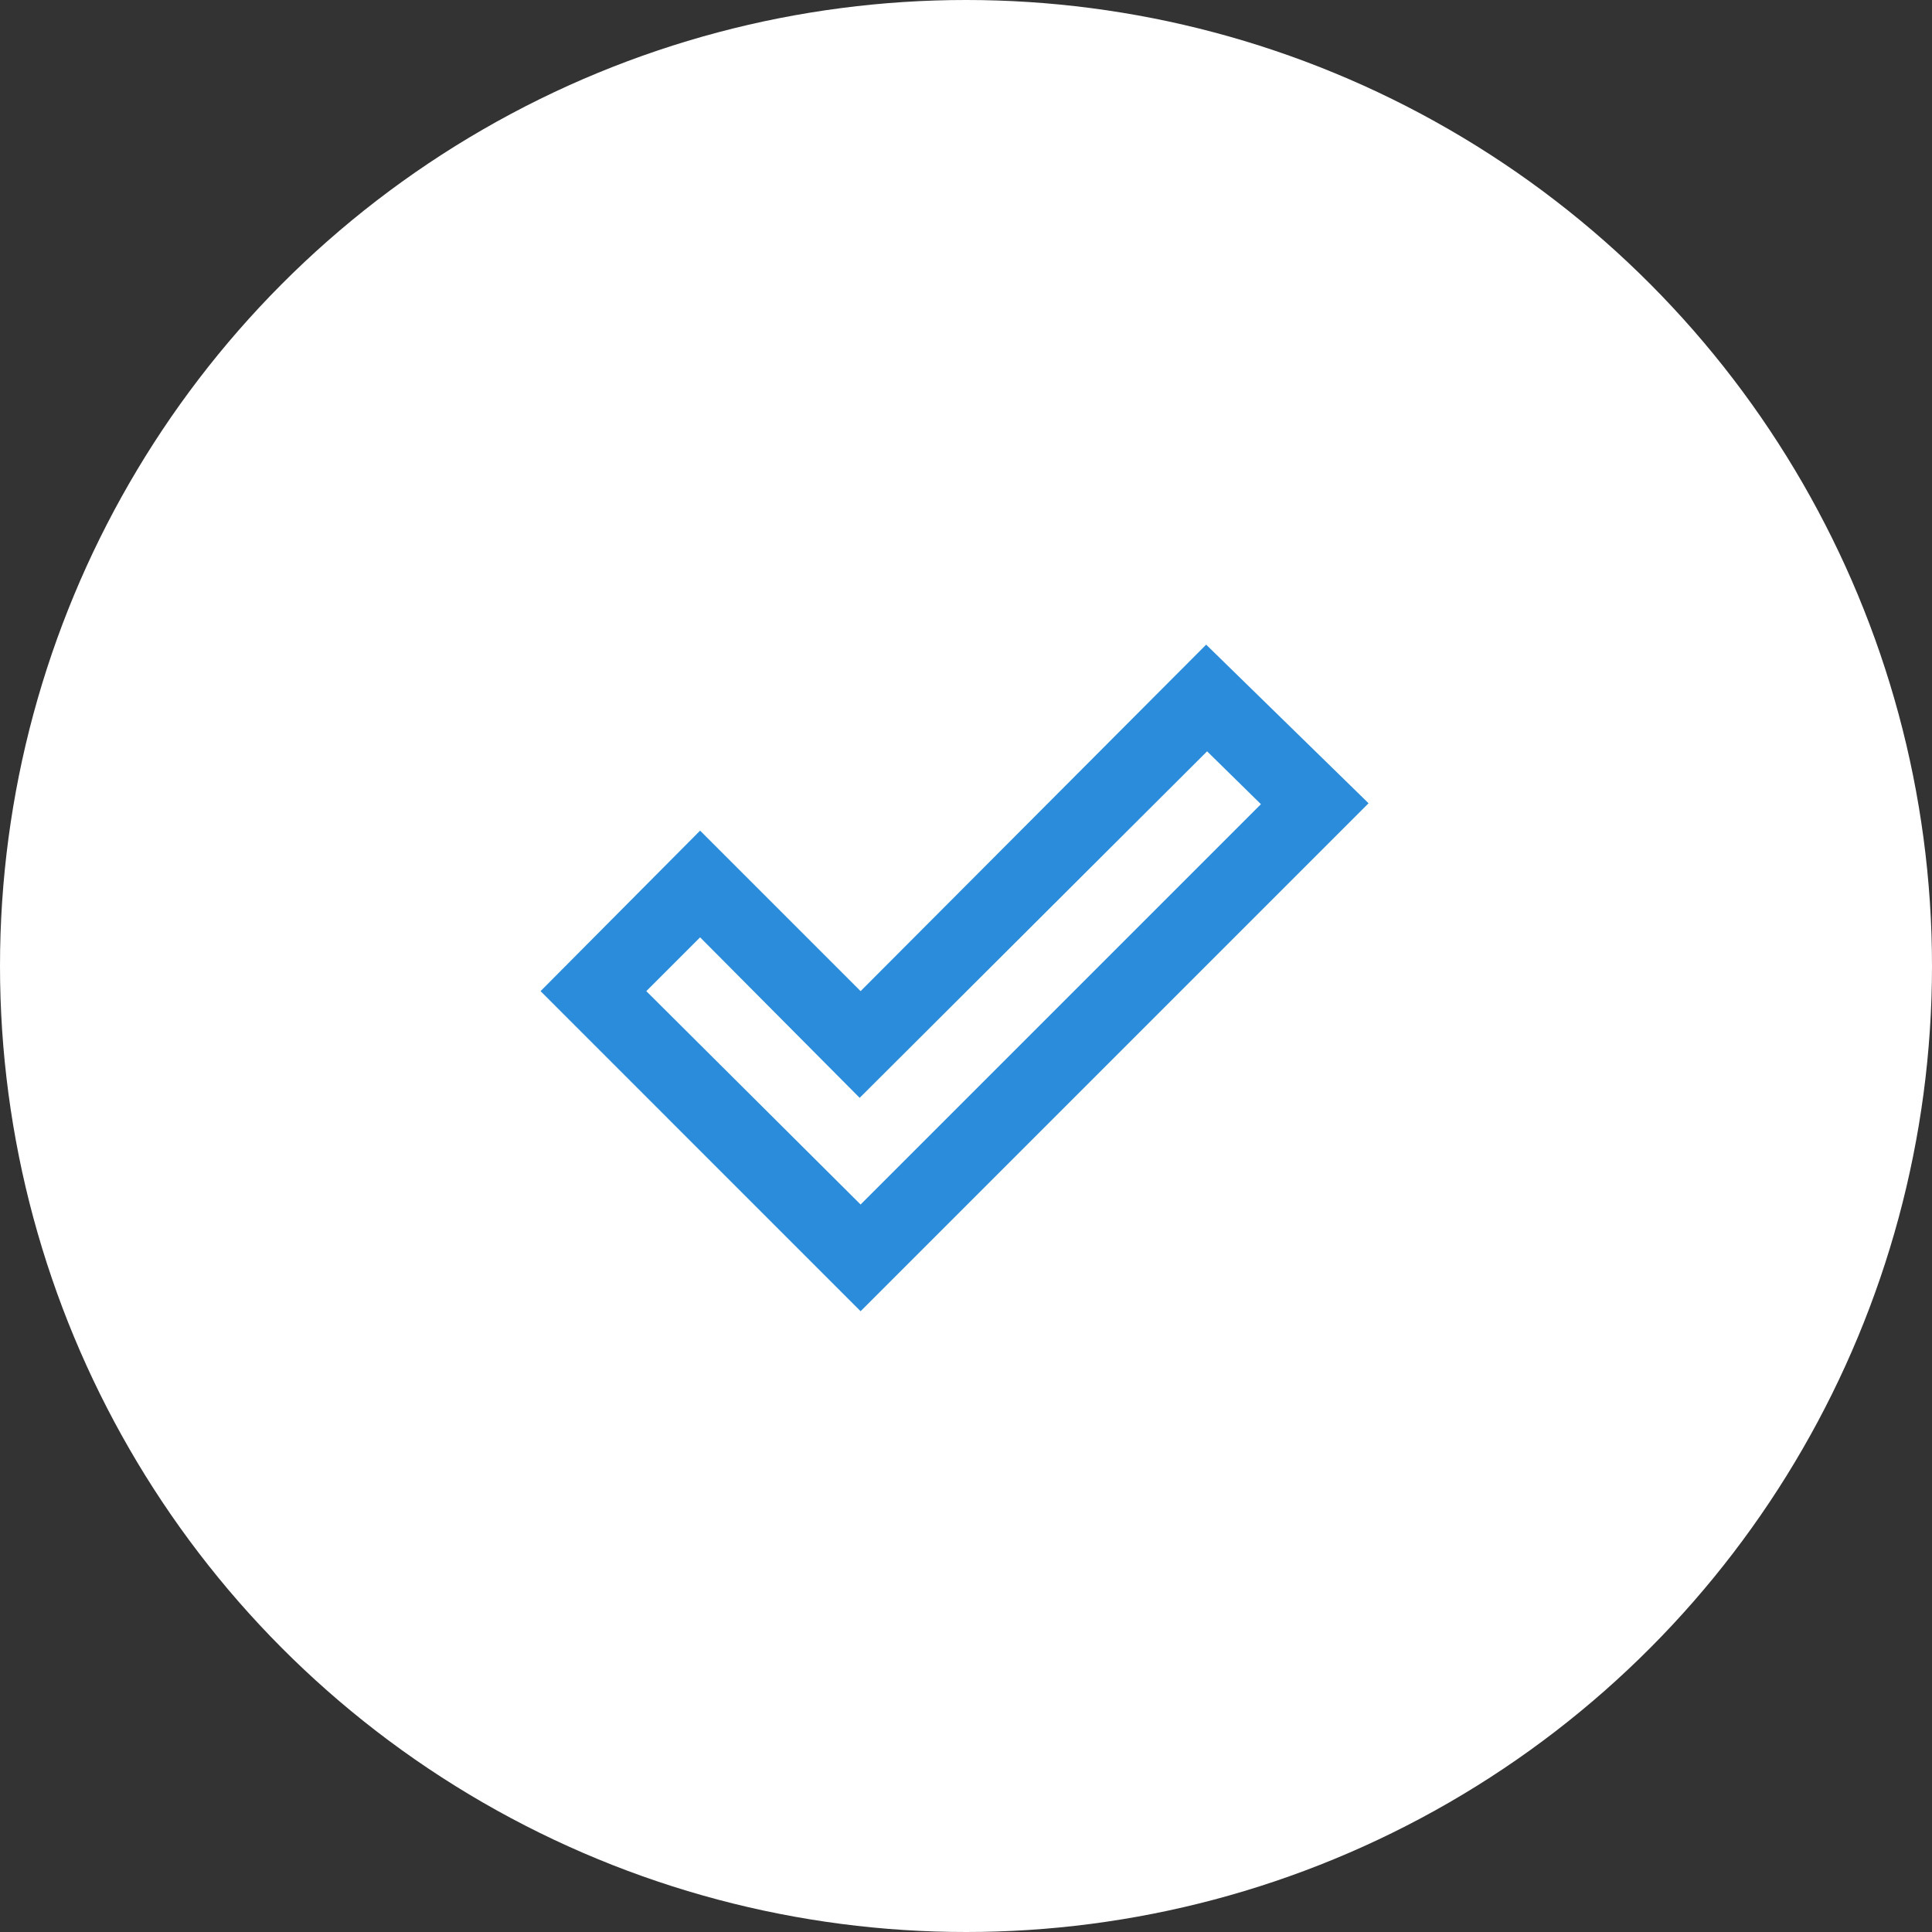 <svg xmlns="http://www.w3.org/2000/svg" width="81" height="81" viewBox="0 0 81 81" fill="none"><rect x="0" y="0" width="81" height="81" fill="#333333" stroke="none"/><circle cx="40.5" cy="40.5" r="40.5" fill="white"></circle><mask id="mask0_2173_998" style="mask-type:alpha" maskUnits="userSpaceOnUse" x="21" y="22" width="38" height="38"><rect x="21" y="22" width="38" height="38" fill="#D9D9D9"></rect></mask><g mask="url(#mask0_2173_998)"><path d="M36.081 50.5L52.865 33.716L50.608 31.5L36.042 46.027L29.352 39.298L27.096 41.554L36.081 50.5ZM36.081 54.973L22.663 41.554L29.352 34.825L36.081 41.554L50.569 27.027L57.377 33.677L36.081 54.973Z" fill="#2A8CDA"></path></g></svg>